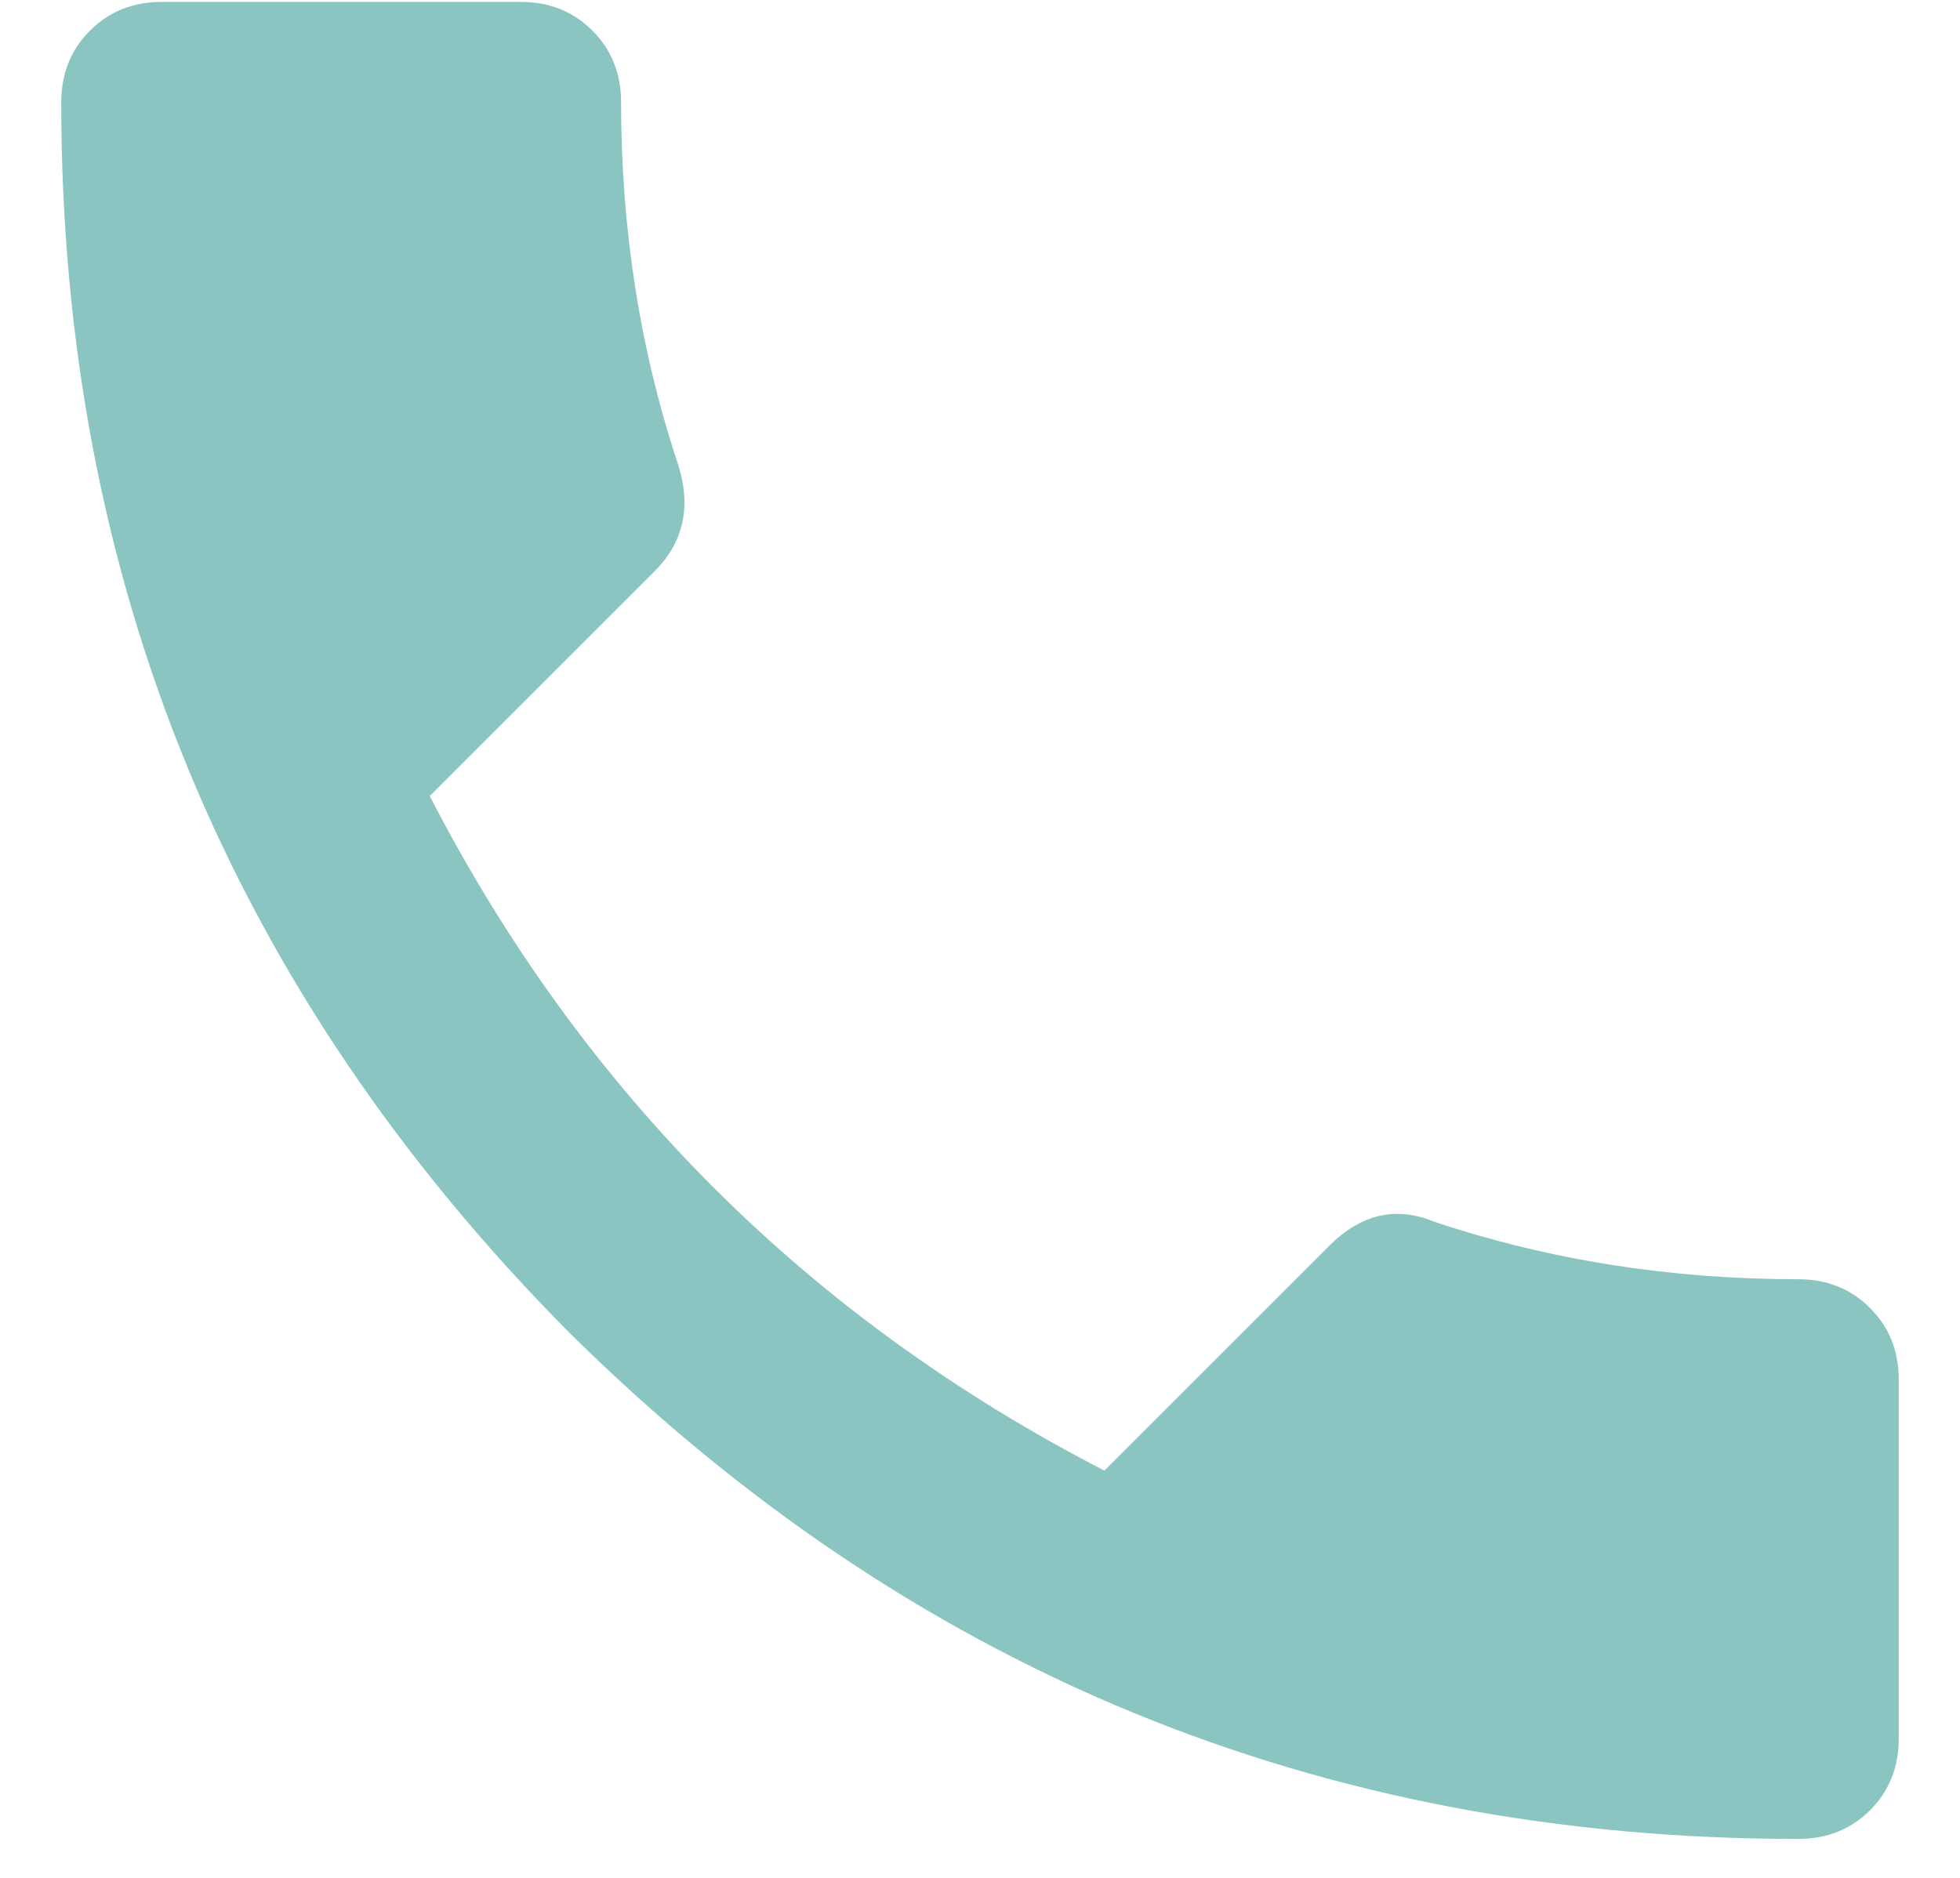 <svg width="24" height="23" viewBox="0 0 24 23" fill="none" xmlns="http://www.w3.org/2000/svg">
<path d="M5.262 9.75C7.137 13.383 9.891 16.137 13.523 18.012L16.277 15.258C16.668 14.867 17.098 14.77 17.566 14.965C18.973 15.434 20.457 15.668 22.02 15.668C22.371 15.668 22.664 15.785 22.898 16.02C23.133 16.254 23.25 16.547 23.25 16.898V21.293C23.25 21.645 23.133 21.938 22.898 22.172C22.664 22.406 22.371 22.523 22.02 22.523C16.16 22.523 11.141 20.453 6.961 16.312C2.82 12.133 0.75 7.113 0.75 1.254C0.75 0.902 0.867 0.609 1.102 0.375C1.336 0.141 1.629 0.023 1.98 0.023H6.375C6.727 0.023 7.02 0.141 7.254 0.375C7.488 0.609 7.605 0.902 7.605 1.254C7.605 2.816 7.84 4.301 8.309 5.707C8.465 6.215 8.367 6.645 8.016 6.996L5.262 9.75Z" fill="#8BC5C2"/>
</svg>
